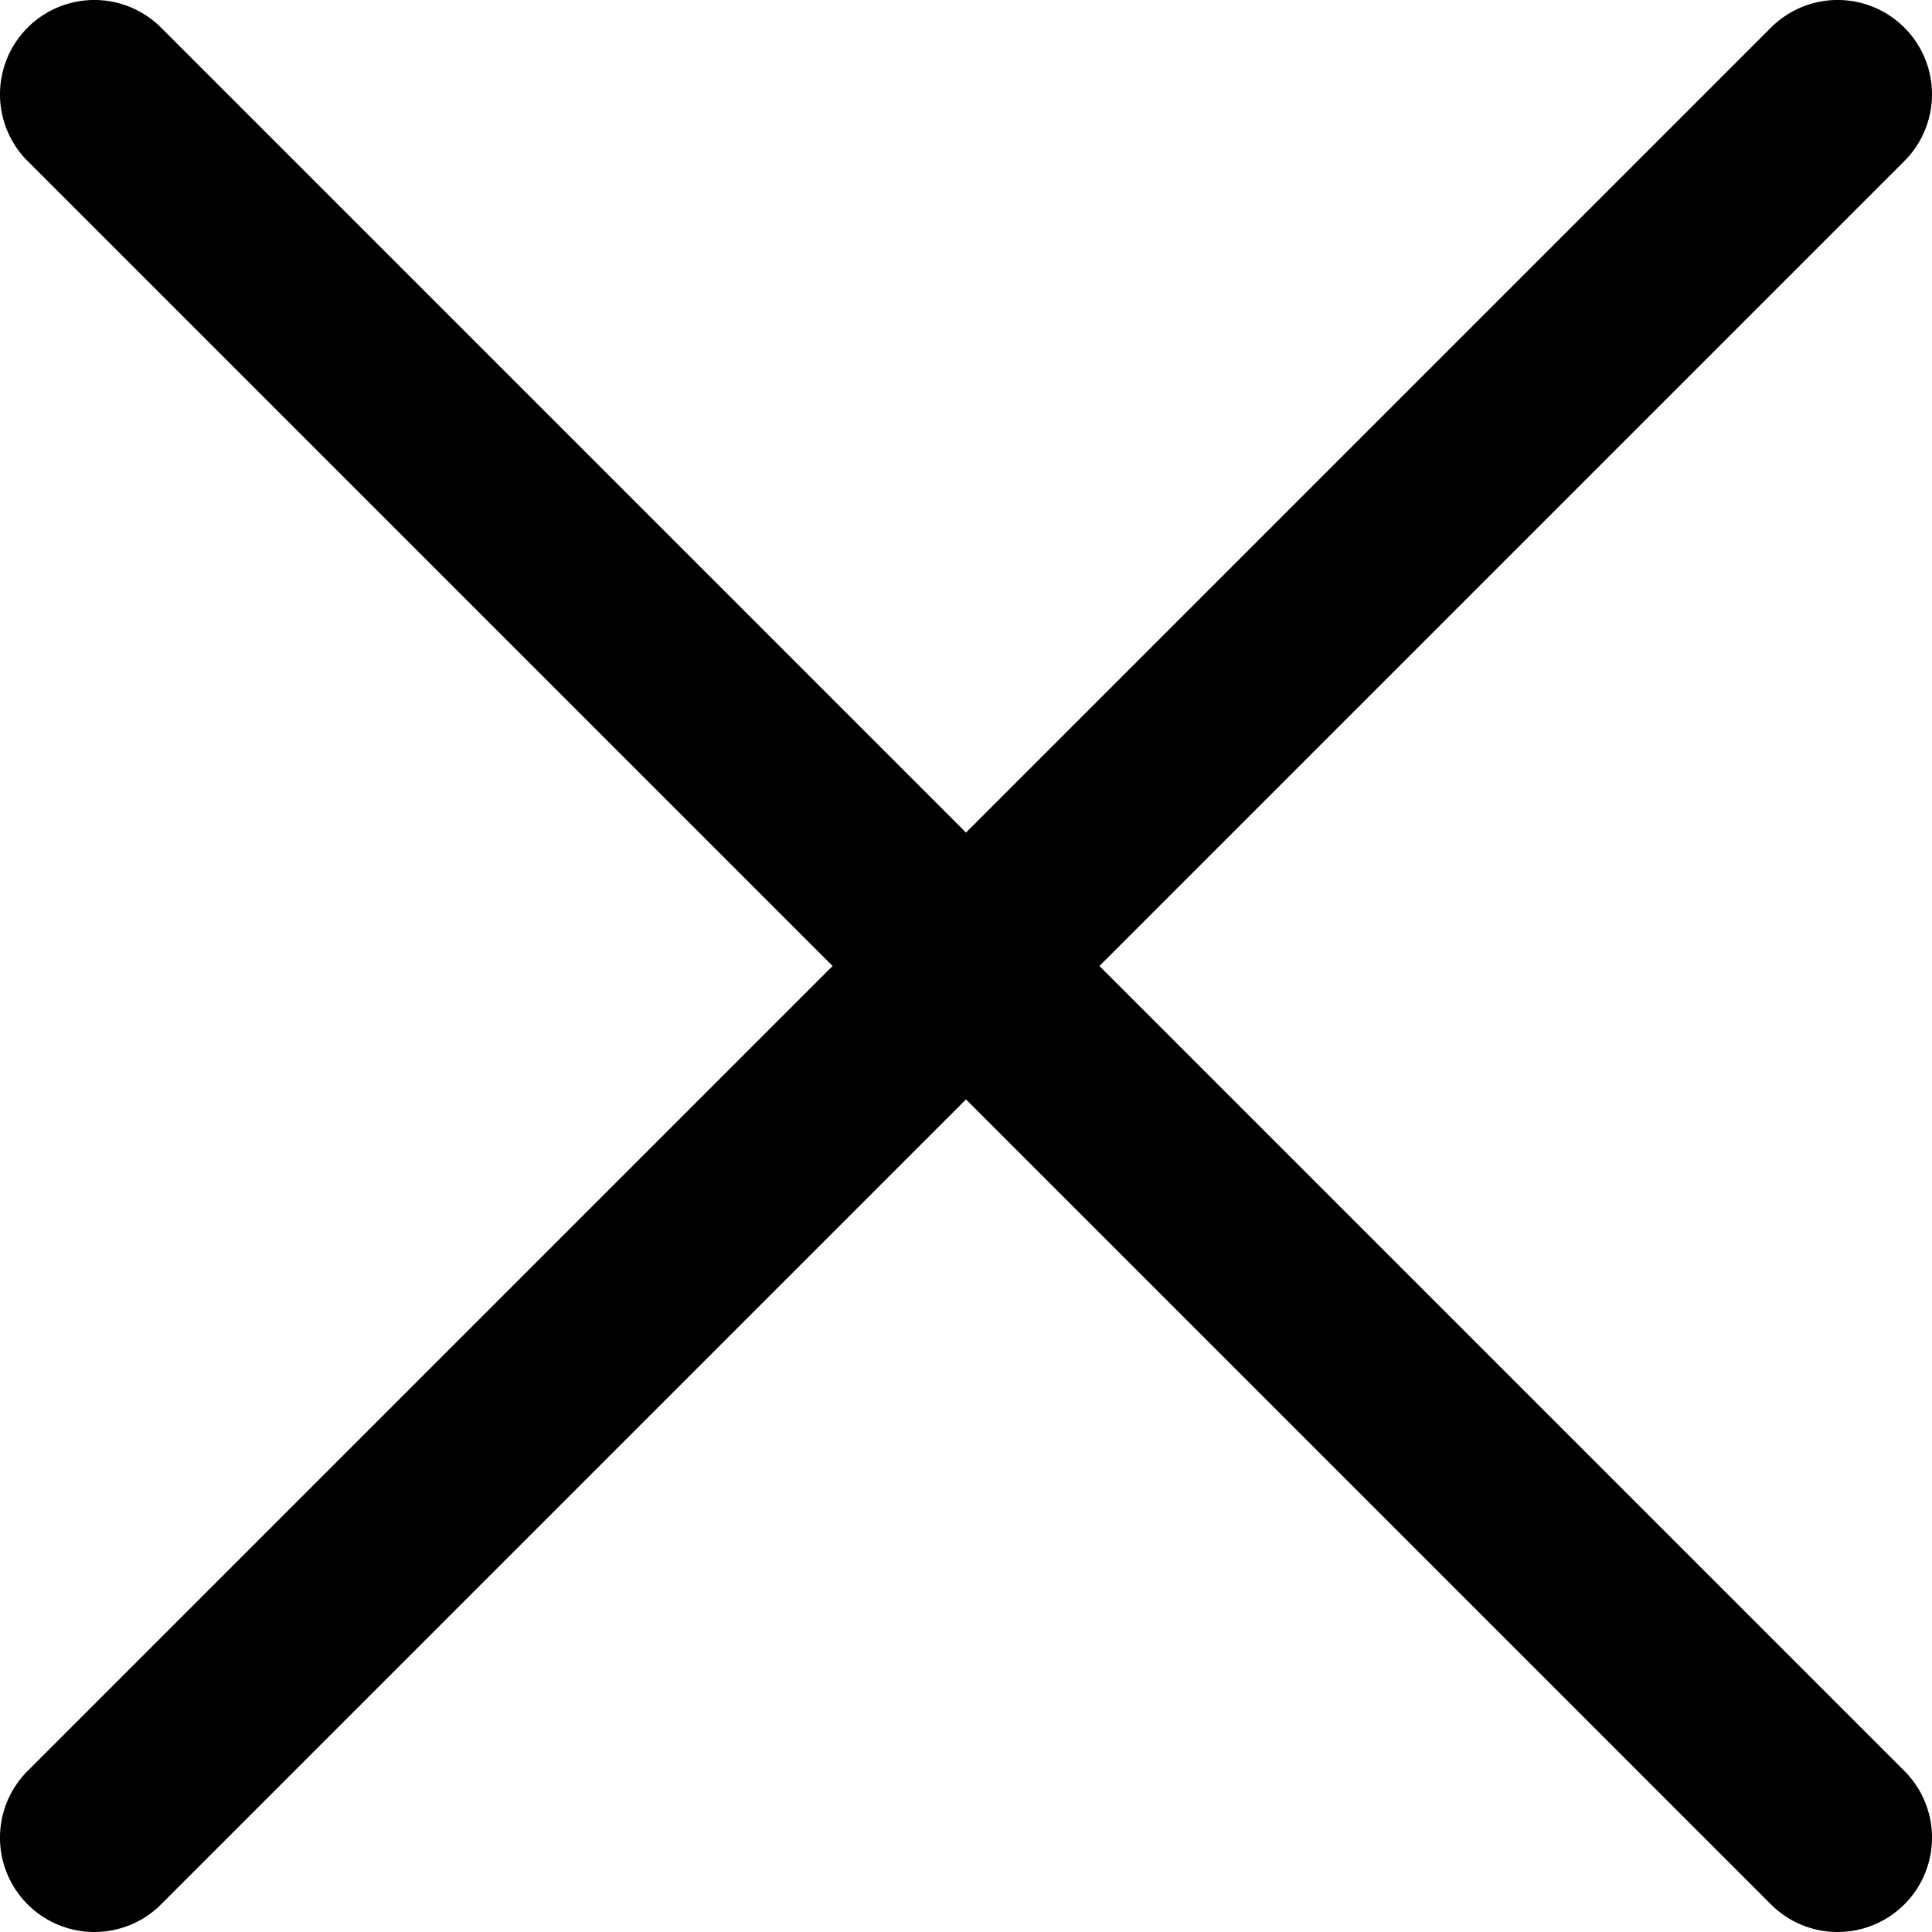 <svg  viewBox="0 0 512 512" xmlns="http://www.w3.org/2000/svg"><g id="_02_User" data-name="02 User"><path d="m25 512a25 25 0 0 1 -17.68-42.68l462-462a25 25 0 0 1 35.36 35.36l-462 462a24.93 24.93 0 0 1 -17.68 7.32z"/><path d="m487 512a24.93 24.93 0 0 1 -17.68-7.32l-462-462a25 25 0 0 1 35.36-35.36l462 462a25 25 0 0 1 -17.68 42.68z"/></g></svg>
